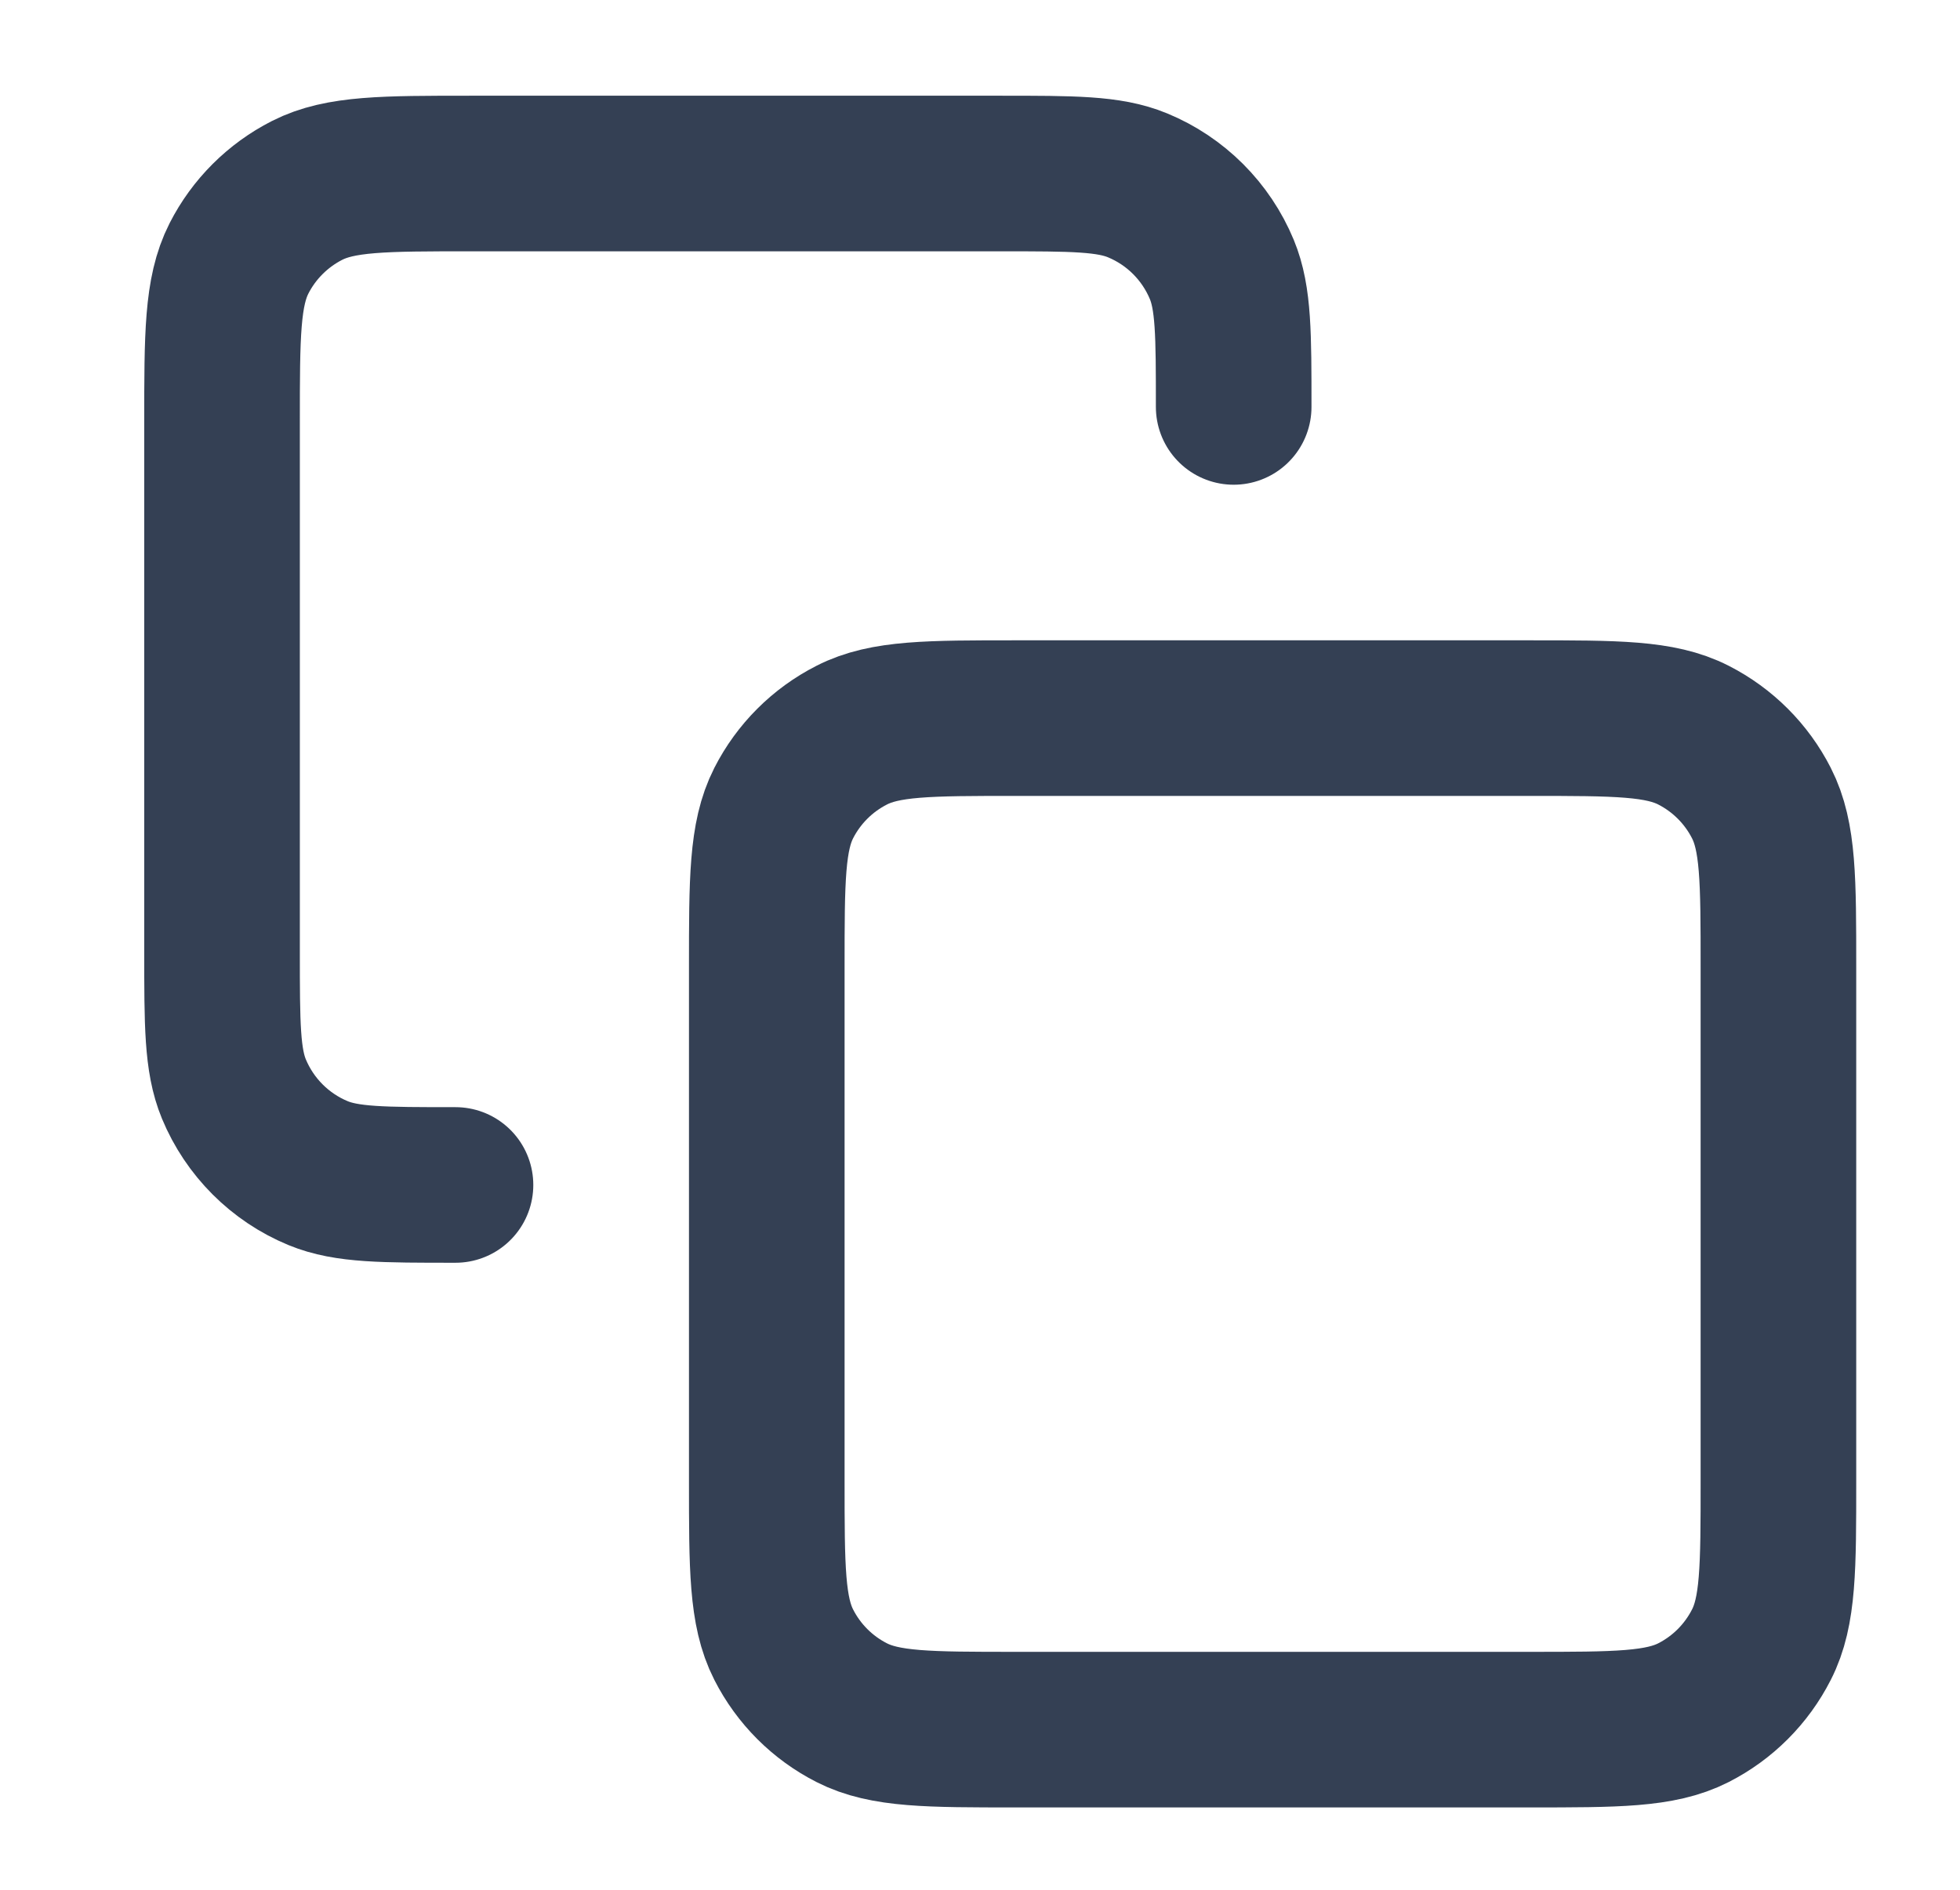 <svg xmlns="http://www.w3.org/2000/svg" width="28" height="27" viewBox="0 0 28 27" fill="none"><path d="M6.507 16.93C5.471 16.93 4.953 16.93 4.544 16.761C4 16.536 3.567 16.103 3.341 15.558C3.172 15.149 3.172 14.631 3.172 13.595V6.036C3.172 4.791 3.172 4.168 3.414 3.692C3.627 3.274 3.968 2.934 4.386 2.721C4.861 2.479 5.484 2.479 6.729 2.479H14.289C15.325 2.479 15.843 2.479 16.251 2.648C16.796 2.873 17.229 3.306 17.455 3.851C17.624 4.26 17.624 4.778 17.624 5.814M14.511 24.712H21.848C23.093 24.712 23.716 24.712 24.192 24.47C24.61 24.257 24.95 23.917 25.163 23.498C25.406 23.023 25.406 22.4 25.406 21.155V13.818C25.406 12.572 25.406 11.95 25.163 11.474C24.95 11.056 24.61 10.716 24.192 10.503C23.716 10.26 23.093 10.26 21.848 10.26H14.511C13.266 10.26 12.643 10.26 12.168 10.503C11.749 10.716 11.409 11.056 11.196 11.474C10.954 11.95 10.954 12.572 10.954 13.818V21.155C10.954 22.4 10.954 23.023 11.196 23.498C11.409 23.917 11.749 24.257 12.168 24.47C12.643 24.712 13.266 24.712 14.511 24.712Z" stroke="#344054" stroke-width="2.223" stroke-linecap="round" stroke-linejoin="round"></path></svg>